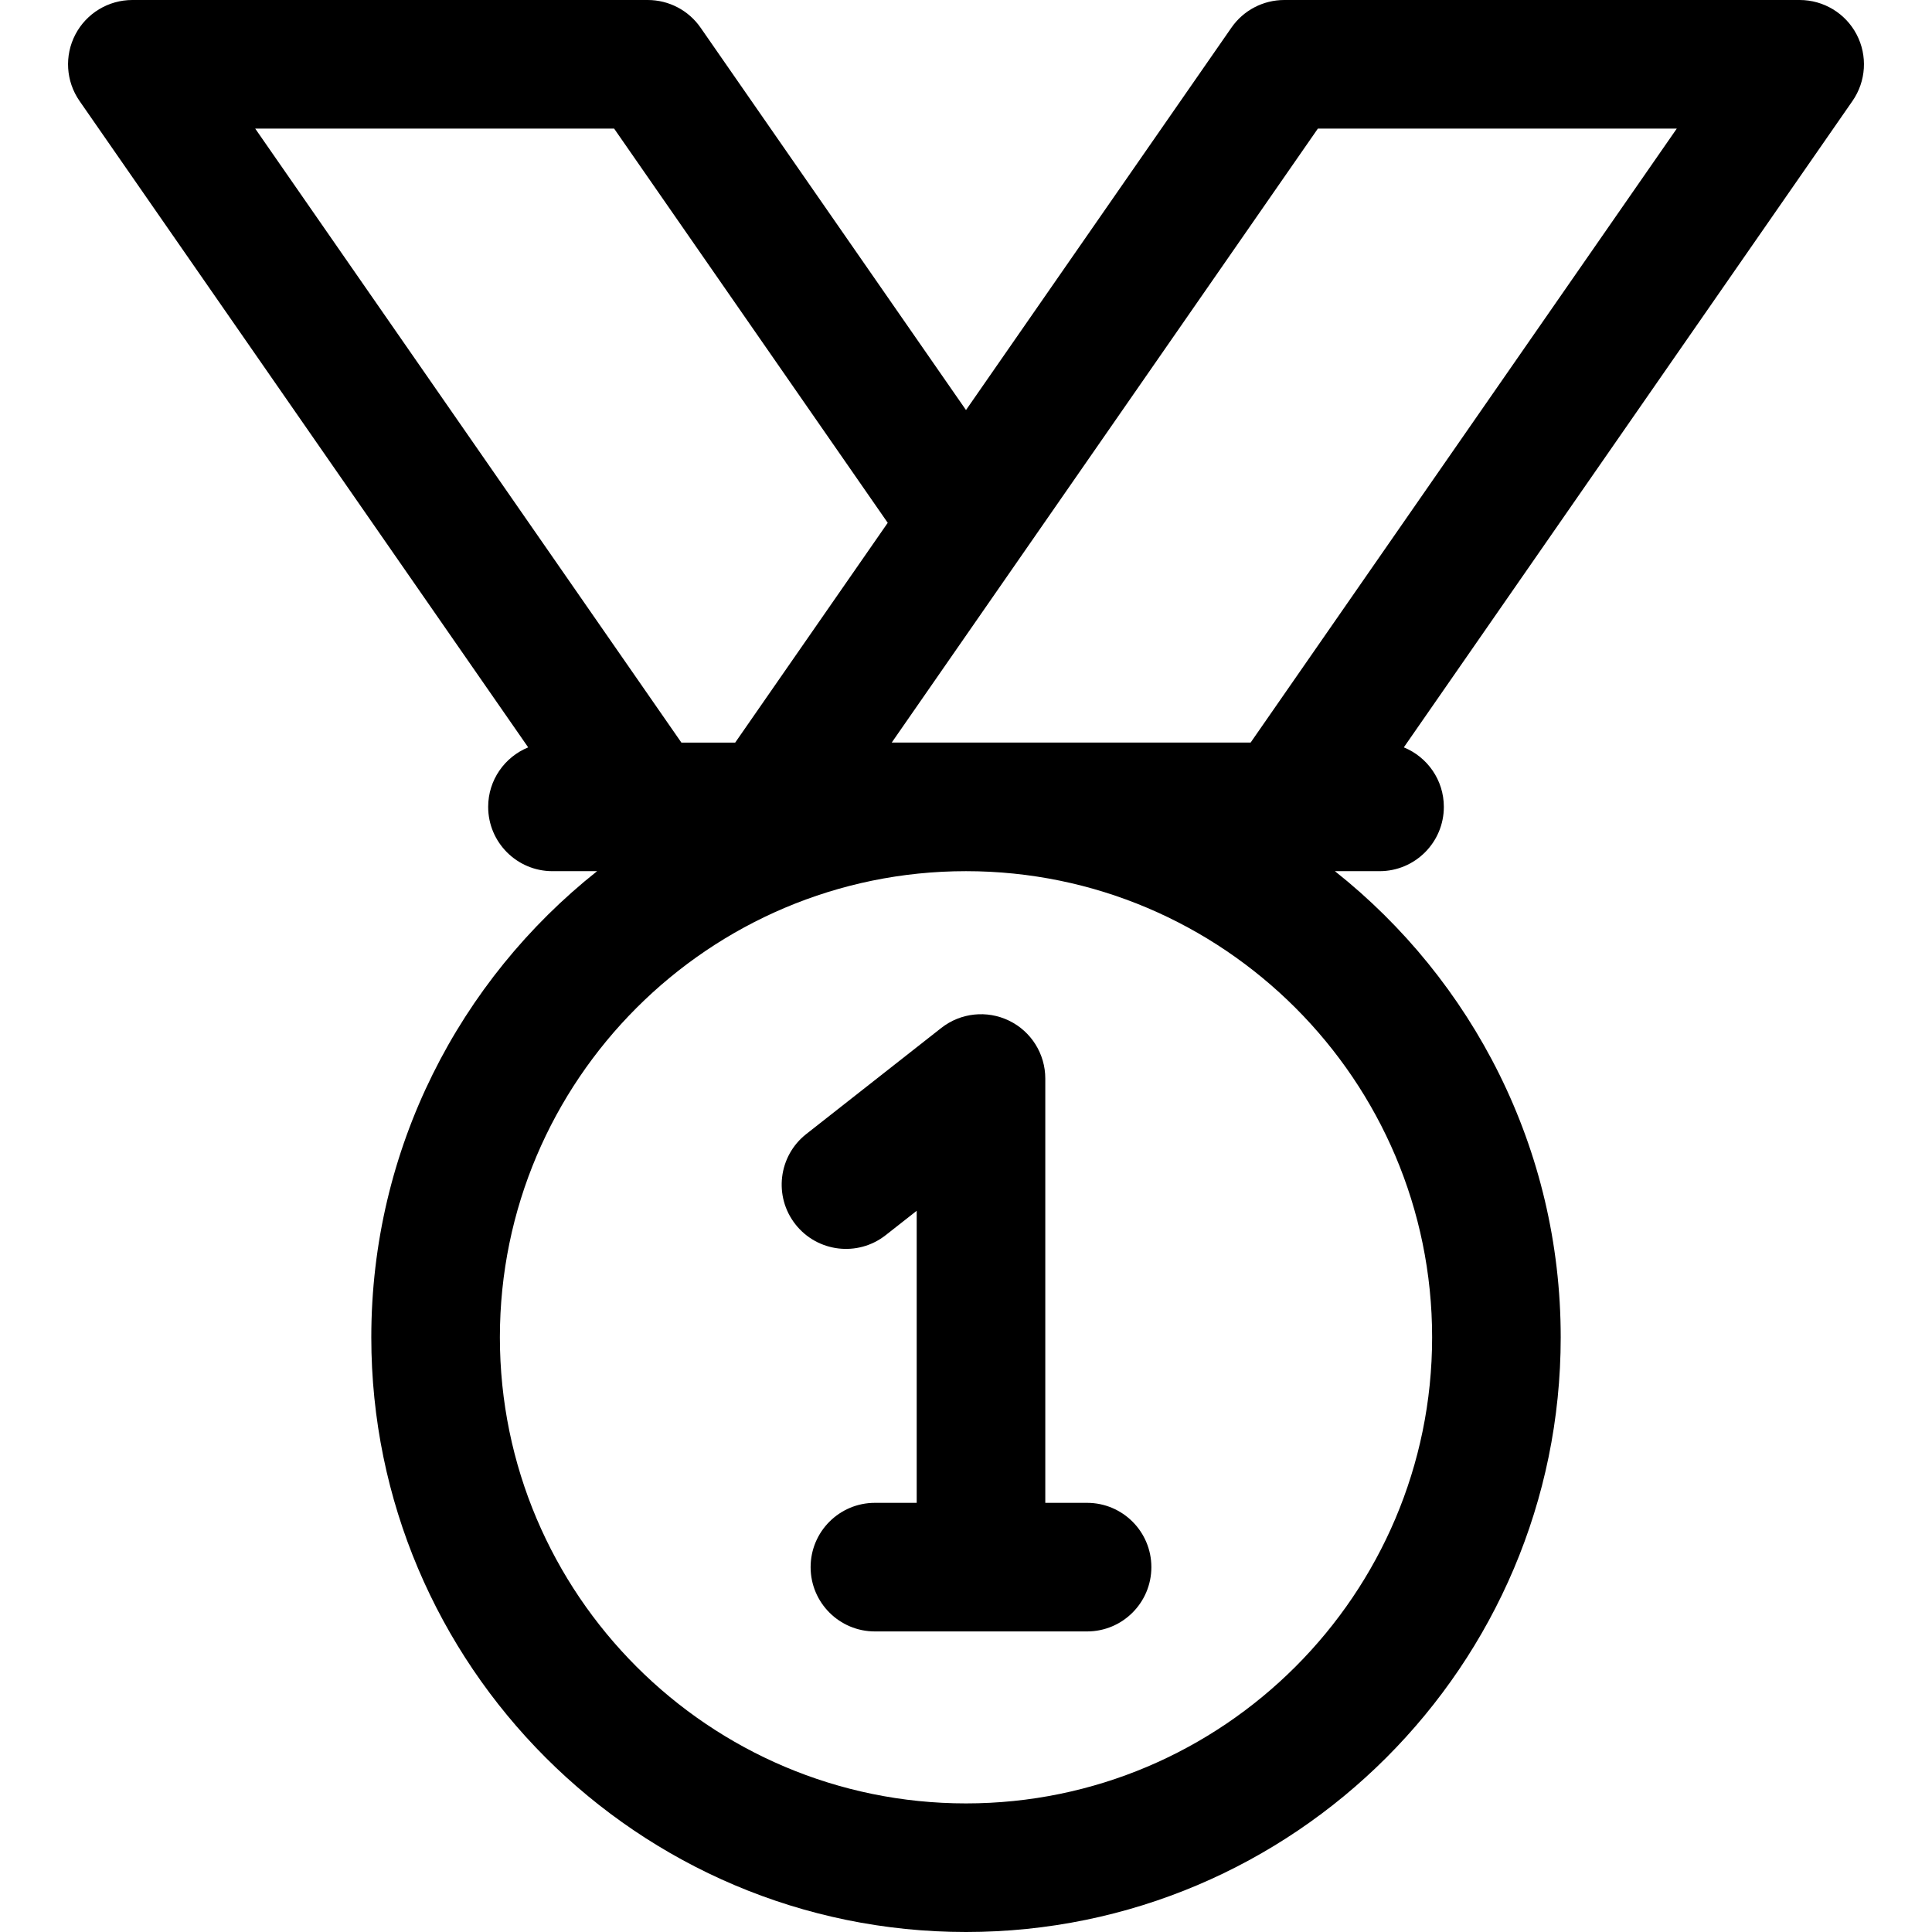 <?xml version="1.0" encoding="iso-8859-1"?>
<!-- Uploaded to: SVG Repo, www.svgrepo.com, Generator: SVG Repo Mixer Tools -->
<!DOCTYPE svg PUBLIC "-//W3C//DTD SVG 1.1//EN" "http://www.w3.org/Graphics/SVG/1.1/DTD/svg11.dtd">
<svg fill="#000000" height="800px" width="800px" version="1.1" id="Capa_1" xmlns="http://www.w3.org/2000/svg" xmlns:xlink="http://www.w3.org/1999/xlink" 
	 viewBox="0 0 297 297" xml:space="preserve">
<g>
	<path d="M285.414,5.302C283.709,2.042,280.335,0,276.657,0h-79.233c-3.239,0-6.273,1.587-8.119,4.248L148.5,63.036L107.695,4.248
		C105.85,1.587,102.815,0,99.576,0H20.343c-3.678,0-7.052,2.042-8.757,5.302c-1.705,3.26-1.459,7.195,0.638,10.218l68.972,99.37
		c-3.606,1.473-6.152,5.012-6.152,9.148c0,5.458,4.426,9.884,9.884,9.884h6.862c-21.133,16.761-34.712,42.65-34.712,71.655
		C57.077,255.988,98.089,297,148.5,297s91.423-41.012,91.423-91.423c0-29.005-13.579-54.895-34.712-71.655h6.862
		c5.458,0,9.884-4.426,9.884-9.884c0-4.137-2.546-7.676-6.152-9.148l68.972-99.37C286.873,12.497,287.119,8.561,285.414,5.302z
		 M94.406,19.768l42.062,60.602l-23.449,33.785h-8.272L39.233,19.768H94.406z M220.155,205.577
		c0,39.511-32.145,71.655-71.655,71.655s-71.655-32.144-71.655-71.655c0-39.511,32.145-71.655,71.655-71.655
		S220.155,166.066,220.155,205.577z M192.253,114.154h-55.172l65.513-94.387h55.173L192.253,114.154z"/>
	<path d="M167.113,231.027h-6.424v-65.231c0-3.783-2.16-7.234-5.563-8.889c-3.4-1.653-7.451-1.221-10.426,1.117l-20.756,16.308
		c-4.292,3.373-5.038,9.587-1.666,13.878c3.373,4.294,9.588,5.04,13.878,1.666l4.766-3.745v44.896h-6.424
		c-5.458,0-9.884,4.426-9.884,9.884c0,5.458,4.426,9.884,9.884,9.884h32.615c5.458,0,9.884-4.426,9.884-9.884
		C176.997,235.453,172.571,231.027,167.113,231.027z"/>
</g>
</svg>